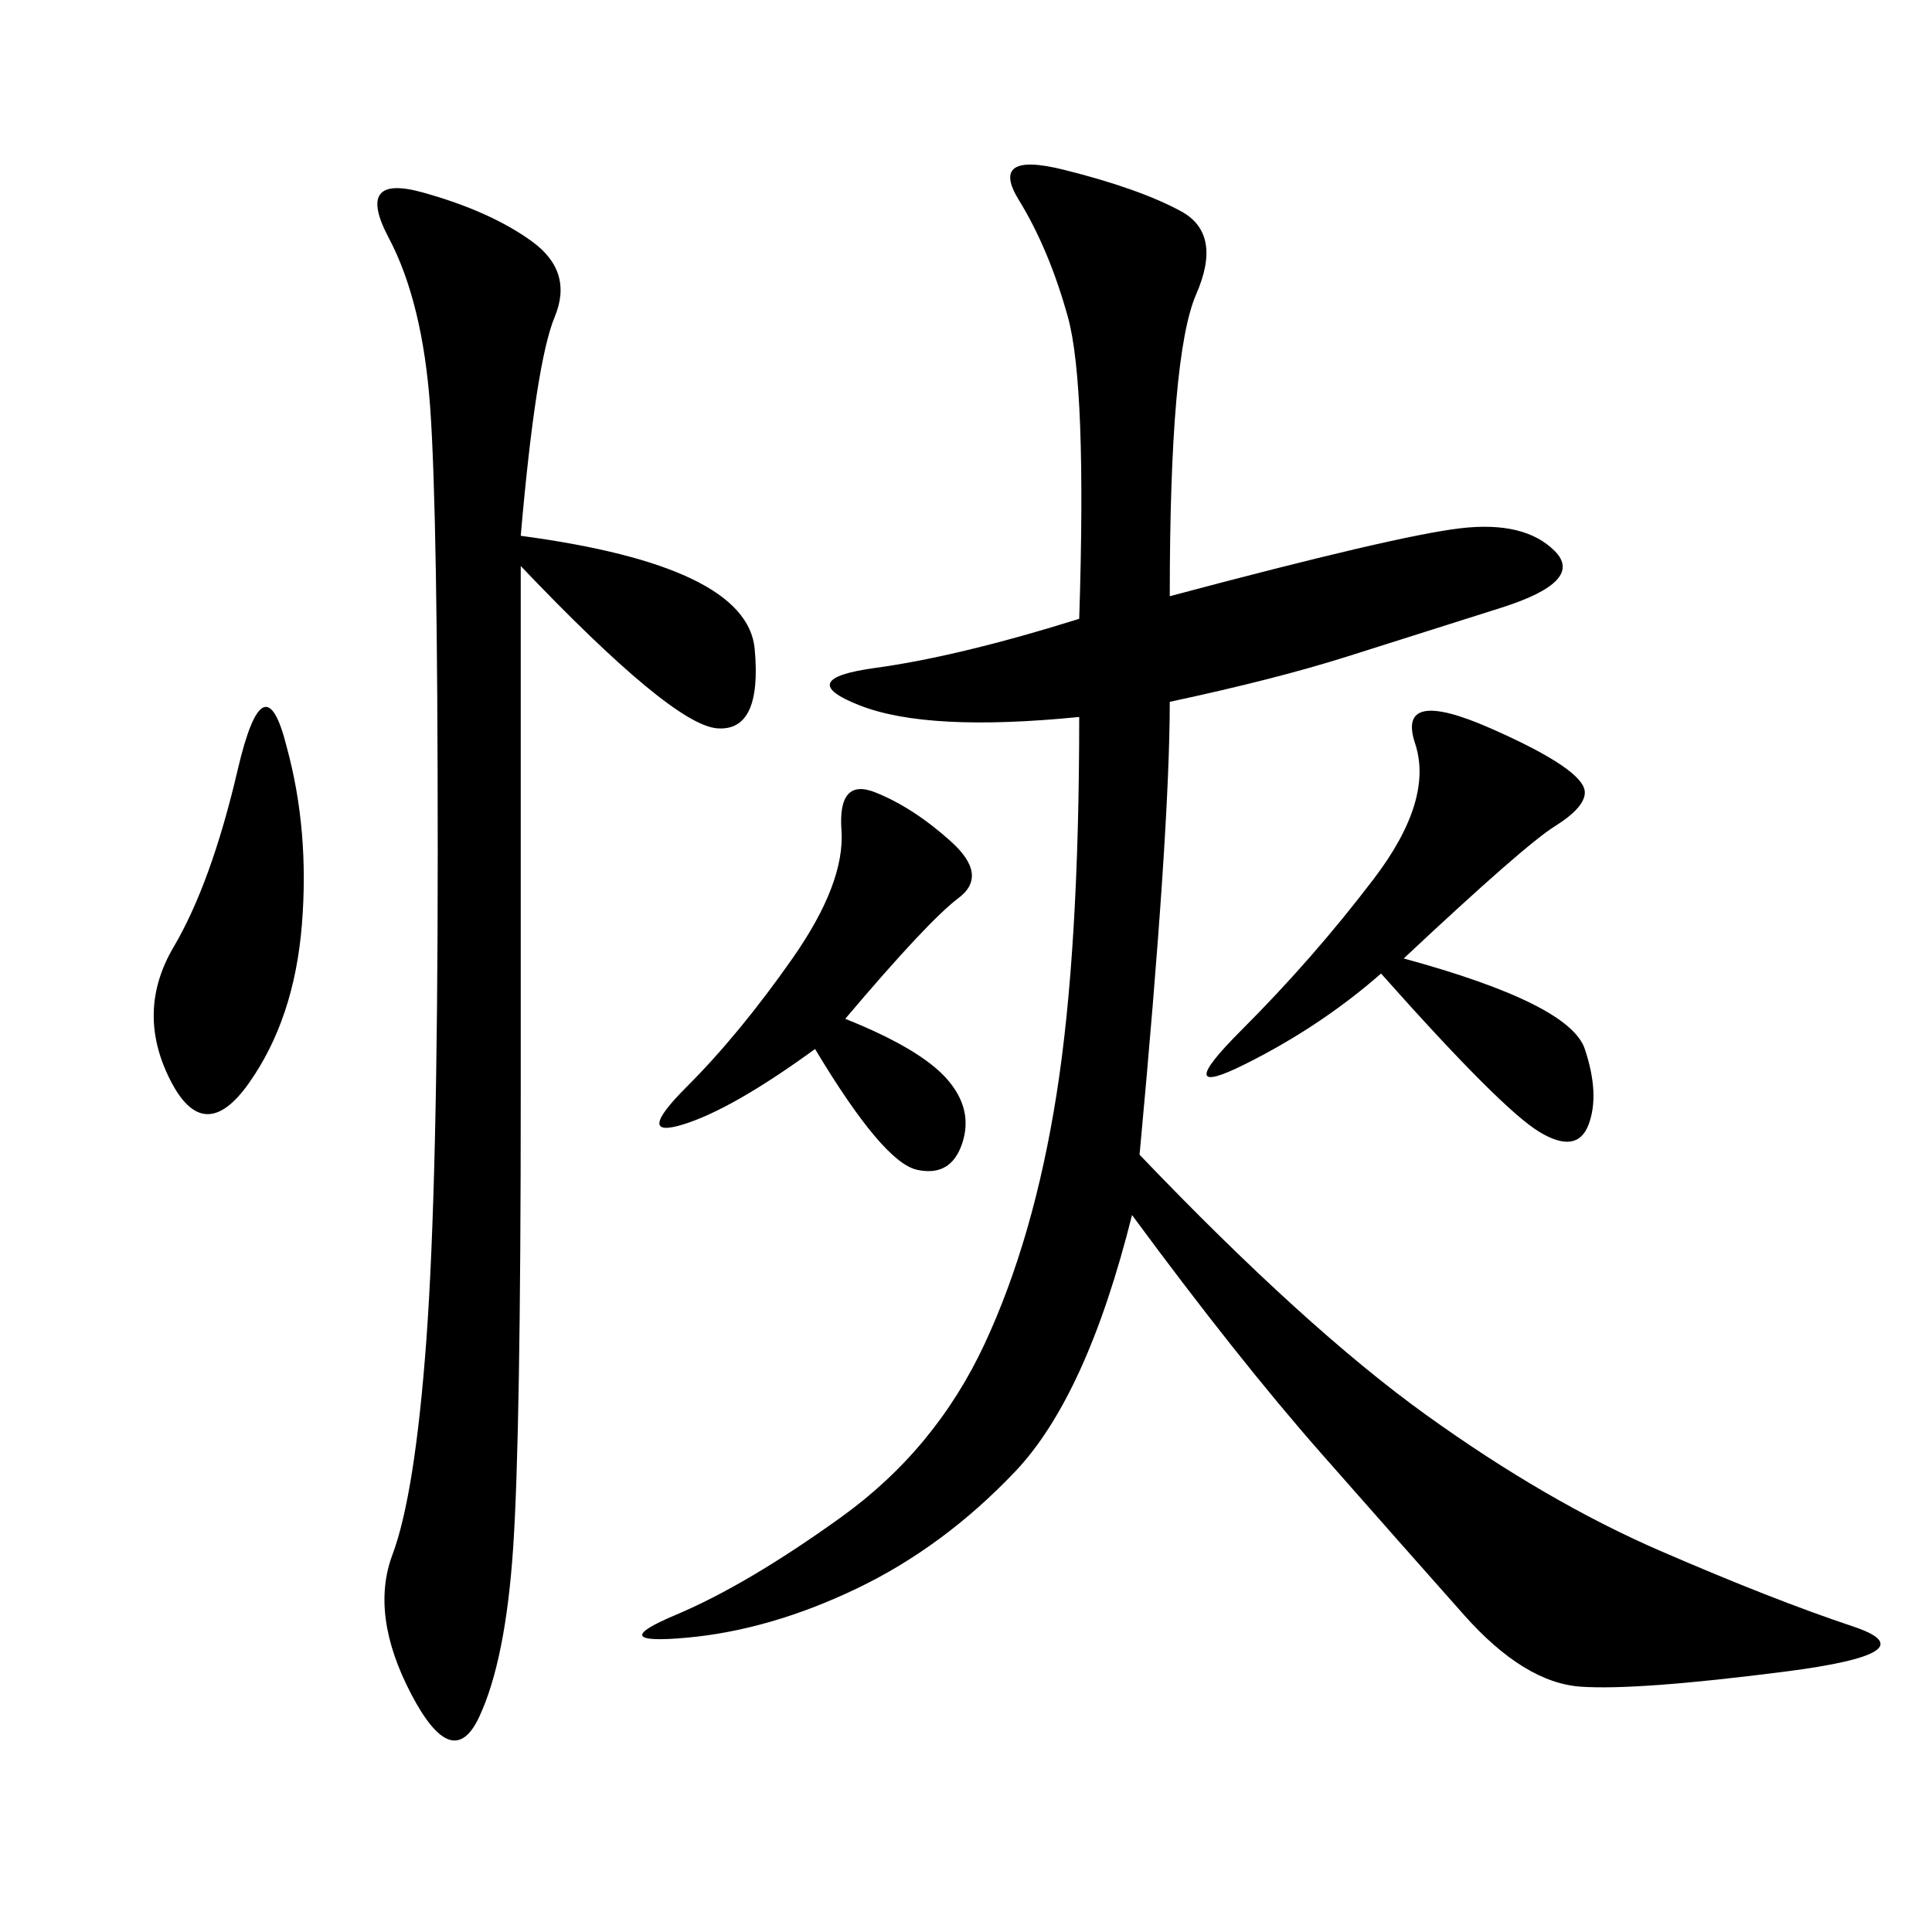 <svg xmlns="http://www.w3.org/2000/svg" xmlns:xlink="http://www.w3.org/1999/xlink" width="300" height="300"><path d="M181.64 92.58Q216.80 83.20 226.76 82.03Q236.72 80.86 241.41 85.55Q246.09 90.23 233.20 94.34Q220.31 98.44 209.18 101.95Q198.05 105.47 181.64 108.98L181.64 108.98Q181.64 128.91 176.95 179.30L176.95 179.30Q202.73 206.25 221.48 219.73Q240.23 233.20 257.81 240.82Q275.39 248.44 287.70 252.54Q300 256.64 277.15 259.57Q254.30 262.50 245.51 261.91Q236.72 261.33 227.34 250.78Q217.97 240.23 205.08 225.59Q192.19 210.94 175.78 188.67L175.78 188.67Q168.75 216.80 157.62 228.52Q146.48 240.23 133.01 246.68Q119.53 253.13 106.64 254.30Q93.75 255.47 104.88 250.78Q116.02 246.09 130.66 235.55Q145.31 225 152.93 208.59Q160.55 192.19 164.06 169.92Q167.58 147.66 167.58 111.33L167.58 111.33Q144.14 113.67 133.59 109.57Q123.05 105.47 135.94 103.71Q148.83 101.95 167.58 96.09L167.58 96.09Q168.75 59.77 165.82 49.22Q162.89 38.67 158.20 31.05Q153.52 23.44 165.23 26.37Q176.95 29.30 183.40 32.81Q189.84 36.33 185.74 45.70Q181.64 55.08 181.64 92.58L181.64 92.58ZM80.86 83.20Q116.02 87.89 117.19 100.78Q118.36 113.67 111.33 113.09Q104.30 112.50 80.86 87.89L80.86 87.89L80.86 169.92Q80.86 222.66 79.69 240.23Q78.52 257.81 74.41 266.60Q70.31 275.39 63.87 263.09Q57.42 250.78 60.94 241.41Q64.45 232.03 66.21 208.01Q67.97 183.98 67.97 132.42L67.97 132.42Q67.97 79.69 66.80 63.28Q65.63 46.88 60.35 36.91Q55.08 26.95 65.63 29.88Q76.17 32.81 82.62 37.50Q89.06 42.19 86.13 49.22Q83.20 56.25 80.86 83.20L80.86 83.20ZM217.97 148.83Q243.75 155.86 246.09 162.89Q248.44 169.92 246.68 174.61Q244.92 179.30 239.06 175.78Q233.20 172.27 214.45 151.17L214.45 151.17Q205.08 159.38 193.36 165.23Q181.64 171.09 192.77 159.96Q203.91 148.83 213.28 136.52Q222.66 124.22 219.73 115.43Q216.80 106.64 231.45 113.09Q246.09 119.53 246.09 123.05L246.09 123.05Q246.09 125.39 241.41 128.32Q236.72 131.25 217.97 148.83L217.97 148.83ZM131.25 158.20Q142.97 162.89 147.07 167.58Q151.17 172.27 149.41 177.54Q147.66 182.81 142.38 181.64Q137.11 180.47 126.56 162.89L126.56 162.89Q113.67 172.27 106.05 174.61Q98.44 176.95 106.64 168.75Q114.84 160.55 123.05 148.83Q131.25 137.11 130.66 128.91Q130.08 120.70 135.94 123.05Q141.80 125.39 147.66 130.66Q153.52 135.94 148.83 139.45Q144.14 142.97 131.25 158.20L131.25 158.20ZM44.53 116.02Q48.05 128.91 46.88 143.55Q45.70 158.20 38.67 168.16Q31.64 178.13 26.37 167.58Q21.09 157.03 26.95 147.07Q32.81 137.11 36.91 119.53Q41.02 101.95 44.53 116.02L44.53 116.02Z"/></svg>
